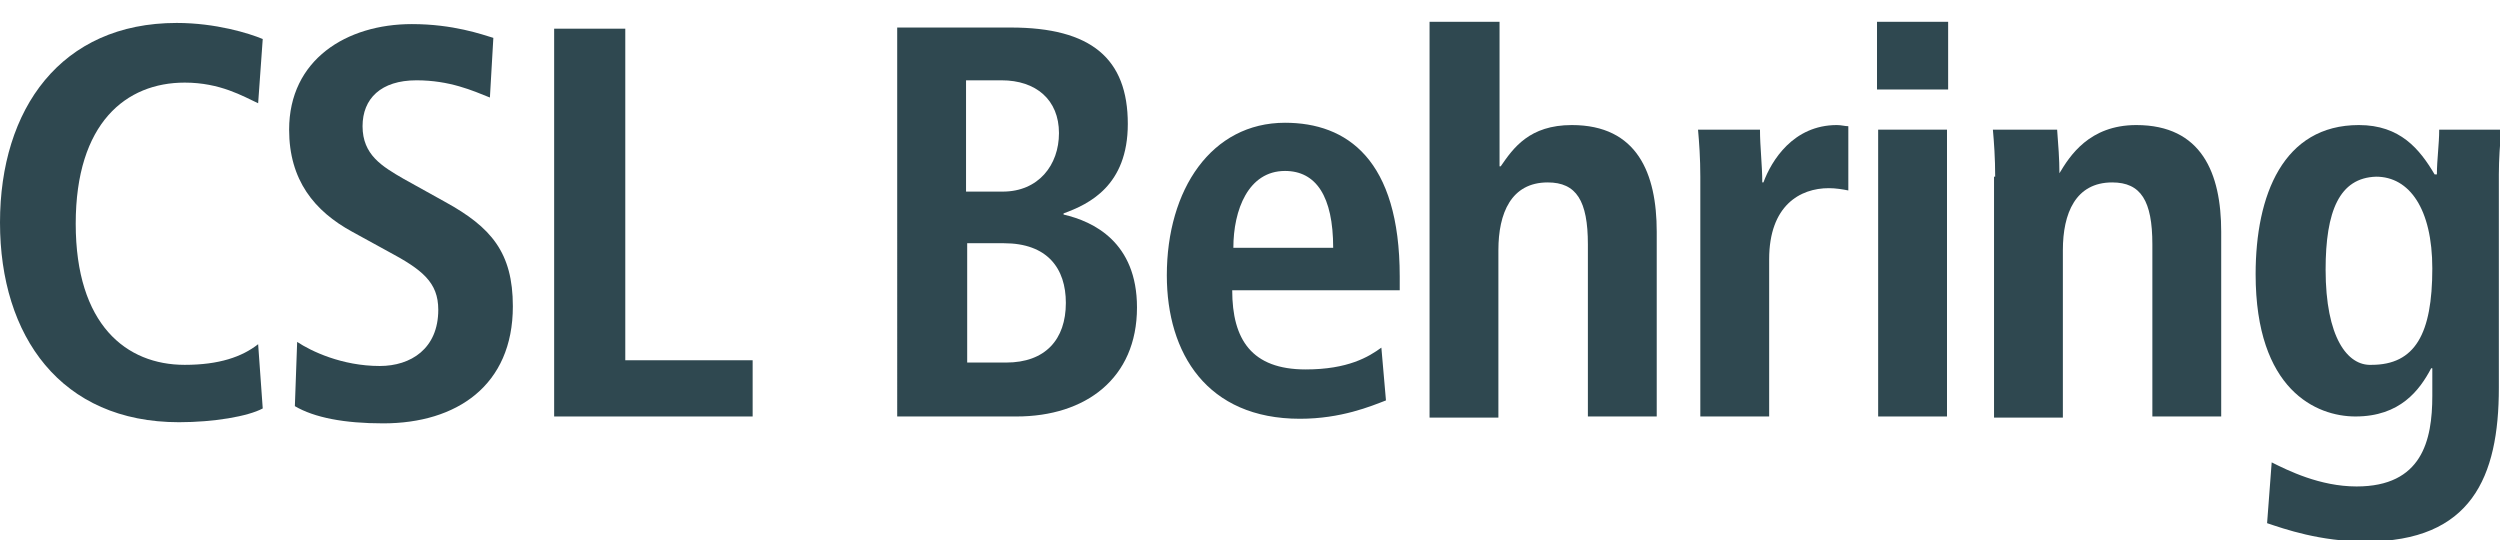 <?xml version="1.0" encoding="utf-8"?>
<!-- Generator: Adobe Illustrator 26.3.1, SVG Export Plug-In . SVG Version: 6.00 Build 0)  -->
<svg version="1.1" id="Layer_1" xmlns="http://www.w3.org/2000/svg" xmlns:xlink="http://www.w3.org/1999/xlink" x="0px" y="0px"
	 viewBox="0 0 217.9 47.1" style="enable-background:new 0 0 217.9 47.1;" xml:space="preserve">
<style type="text/css">
	.st0{fill:#2F4850;}
</style>
<g>
	<path class="st0" d="M22.9,35.6c-1.3,0.7-4.3,1.2-7.3,1.2C5.3,36.8,0,29.3,0,19.4C0,9.5,5.3,2,15.4,2c3.4,0,6.3,0.9,7.5,1.4L22.5,9
		c-1.3-0.6-3.3-1.8-6.4-1.8c-5.1,0-9.5,3.5-9.5,12.3c0,8.8,4.4,12.3,9.5,12.3c3,0,5-0.7,6.4-1.8L22.9,35.6z"/>
	<path class="st0" d="M25.9,29.8c1.2,0.8,3.9,2.1,7.2,2.1c2.7,0,5.1-1.5,5.1-4.9c0-2.4-1.4-3.5-4.4-5.1l-3.1-1.7
		c-3.3-1.8-5.5-4.5-5.5-8.9c0-6.1,5-9.2,10.7-9.2c3.6,0,6.1,0.9,7.1,1.2l-0.3,5.2c-1.5-0.6-3.5-1.5-6.4-1.5c-3.1,0-4.7,1.6-4.7,4
		c0,2.5,1.7,3.5,3.6,4.6l3.6,2c4,2.2,5.9,4.4,5.9,9.1c0,6.9-4.9,10.2-11.3,10.2c-3.4,0-6-0.5-7.7-1.5L25.9,29.8z"/>
	<polygon class="st0" points="48.3,2.5 54.5,2.5 54.5,31.4 65.6,31.4 65.6,36.3 48.3,36.3 	"/>
	<path class="st0" d="M84.2,7h3.1c3,0,5,1.7,5,4.6c0,2.8-1.8,5.1-4.9,5.1h-3.2V7z M84.2,21.2h3.3c3.8,0,5.4,2.2,5.4,5.2
		c0,3.2-1.8,5.2-5.2,5.2h-3.4V21.2z M78.2,36.3h10.4c6,0,10.5-3.3,10.5-9.5c0-5.7-3.8-7.5-6.4-8.1v-0.1c2.2-0.8,5.6-2.4,5.6-7.8
		c0-5.7-3.2-8.4-10.2-8.4h-9.9V36.3z"/>
	<path class="st0" d="M107.5,21.6c0-3.3,1.3-6.7,4.5-6.7c2.7,0,4.2,2.2,4.2,6.7H107.5z M120.4,30.3c-1.1,0.8-2.9,1.9-6.6,1.9
		c-4.7,0-6.4-2.6-6.4-6.9H122v-1.2c0-10.2-4.6-13.4-10-13.4c-6.4,0-10.3,5.8-10.3,13.3c0,6.8,3.5,12.5,11.6,12.5
		c3.6,0,6.2-1.1,7.5-1.6L120.4,30.3z"/>
	<path class="st0" d="M124.7,1.9h6v12.6h0.1c1.1-1.6,2.5-3.6,6.2-3.6c5.7,0,7.4,4.2,7.4,9.3v16.1h-6v-15c0-3.8-1-5.4-3.5-5.4
		c-3.2,0-4.3,2.7-4.3,5.9v14.6h-6V1.9z"/>
	<path class="st0" d="M148.2,15.4c0-1.6-0.1-3-0.2-4.1h5.4c0,1.5,0.2,3.1,0.2,4.6h0.1c0.7-1.9,2.6-5,6.4-5c0.4,0,0.7,0.1,1,0.1v5.6
		c-0.5-0.1-1.1-0.2-1.7-0.2c-2.5,0-5.2,1.5-5.2,6.2v13.7h-6V15.4z"/>
	<path class="st0" d="M163.7,11.3h6v25h-6V11.3z M163.6,1.9h6.2v5.9h-6.2V1.9z"/>
	<path class="st0" d="M173.9,15.4c0-1.6-0.1-3-0.2-4.1h5.6c0.1,1.3,0.2,2.6,0.2,3.8h0.1h-0.1c0.9-1.5,2.6-4.2,6.7-4.2
		c5.7,0,7.4,4.2,7.4,9.3v16.1h-6v-15c0-3.8-1-5.4-3.5-5.4c-3.2,0-4.3,2.7-4.3,5.9v14.6h-6V15.4z"/>
	<path class="st0" d="M202.7,23.5c0-5.1,1.2-8,4.4-8.1c2.9,0,4.9,2.8,4.9,8c0,5.7-1.5,8.4-5.3,8.4C204.6,31.9,202.7,29.4,202.7,23.5
		 M197.6,45.6c1.5,0.5,4.6,1.6,8.6,1.6c9.2,0,11.6-5.6,11.6-13.4V15.2c0-1.3,0.1-2.6,0.2-3.9h-5.4c0,1.3-0.2,2.6-0.2,3.9h-0.2
		c-1.3-2.2-3-4.3-6.6-4.3c-6.6,0-9,6.1-9,13c0,10.1,5.3,12.4,8.7,12.4c3.9,0,5.6-2.3,6.6-4.2h0.1v2.4c0,3.9-0.9,7.9-6.6,7.9
		c-3.2,0-6-1.4-7.4-2.1L197.6,45.6z"/>
</g>
</svg>
